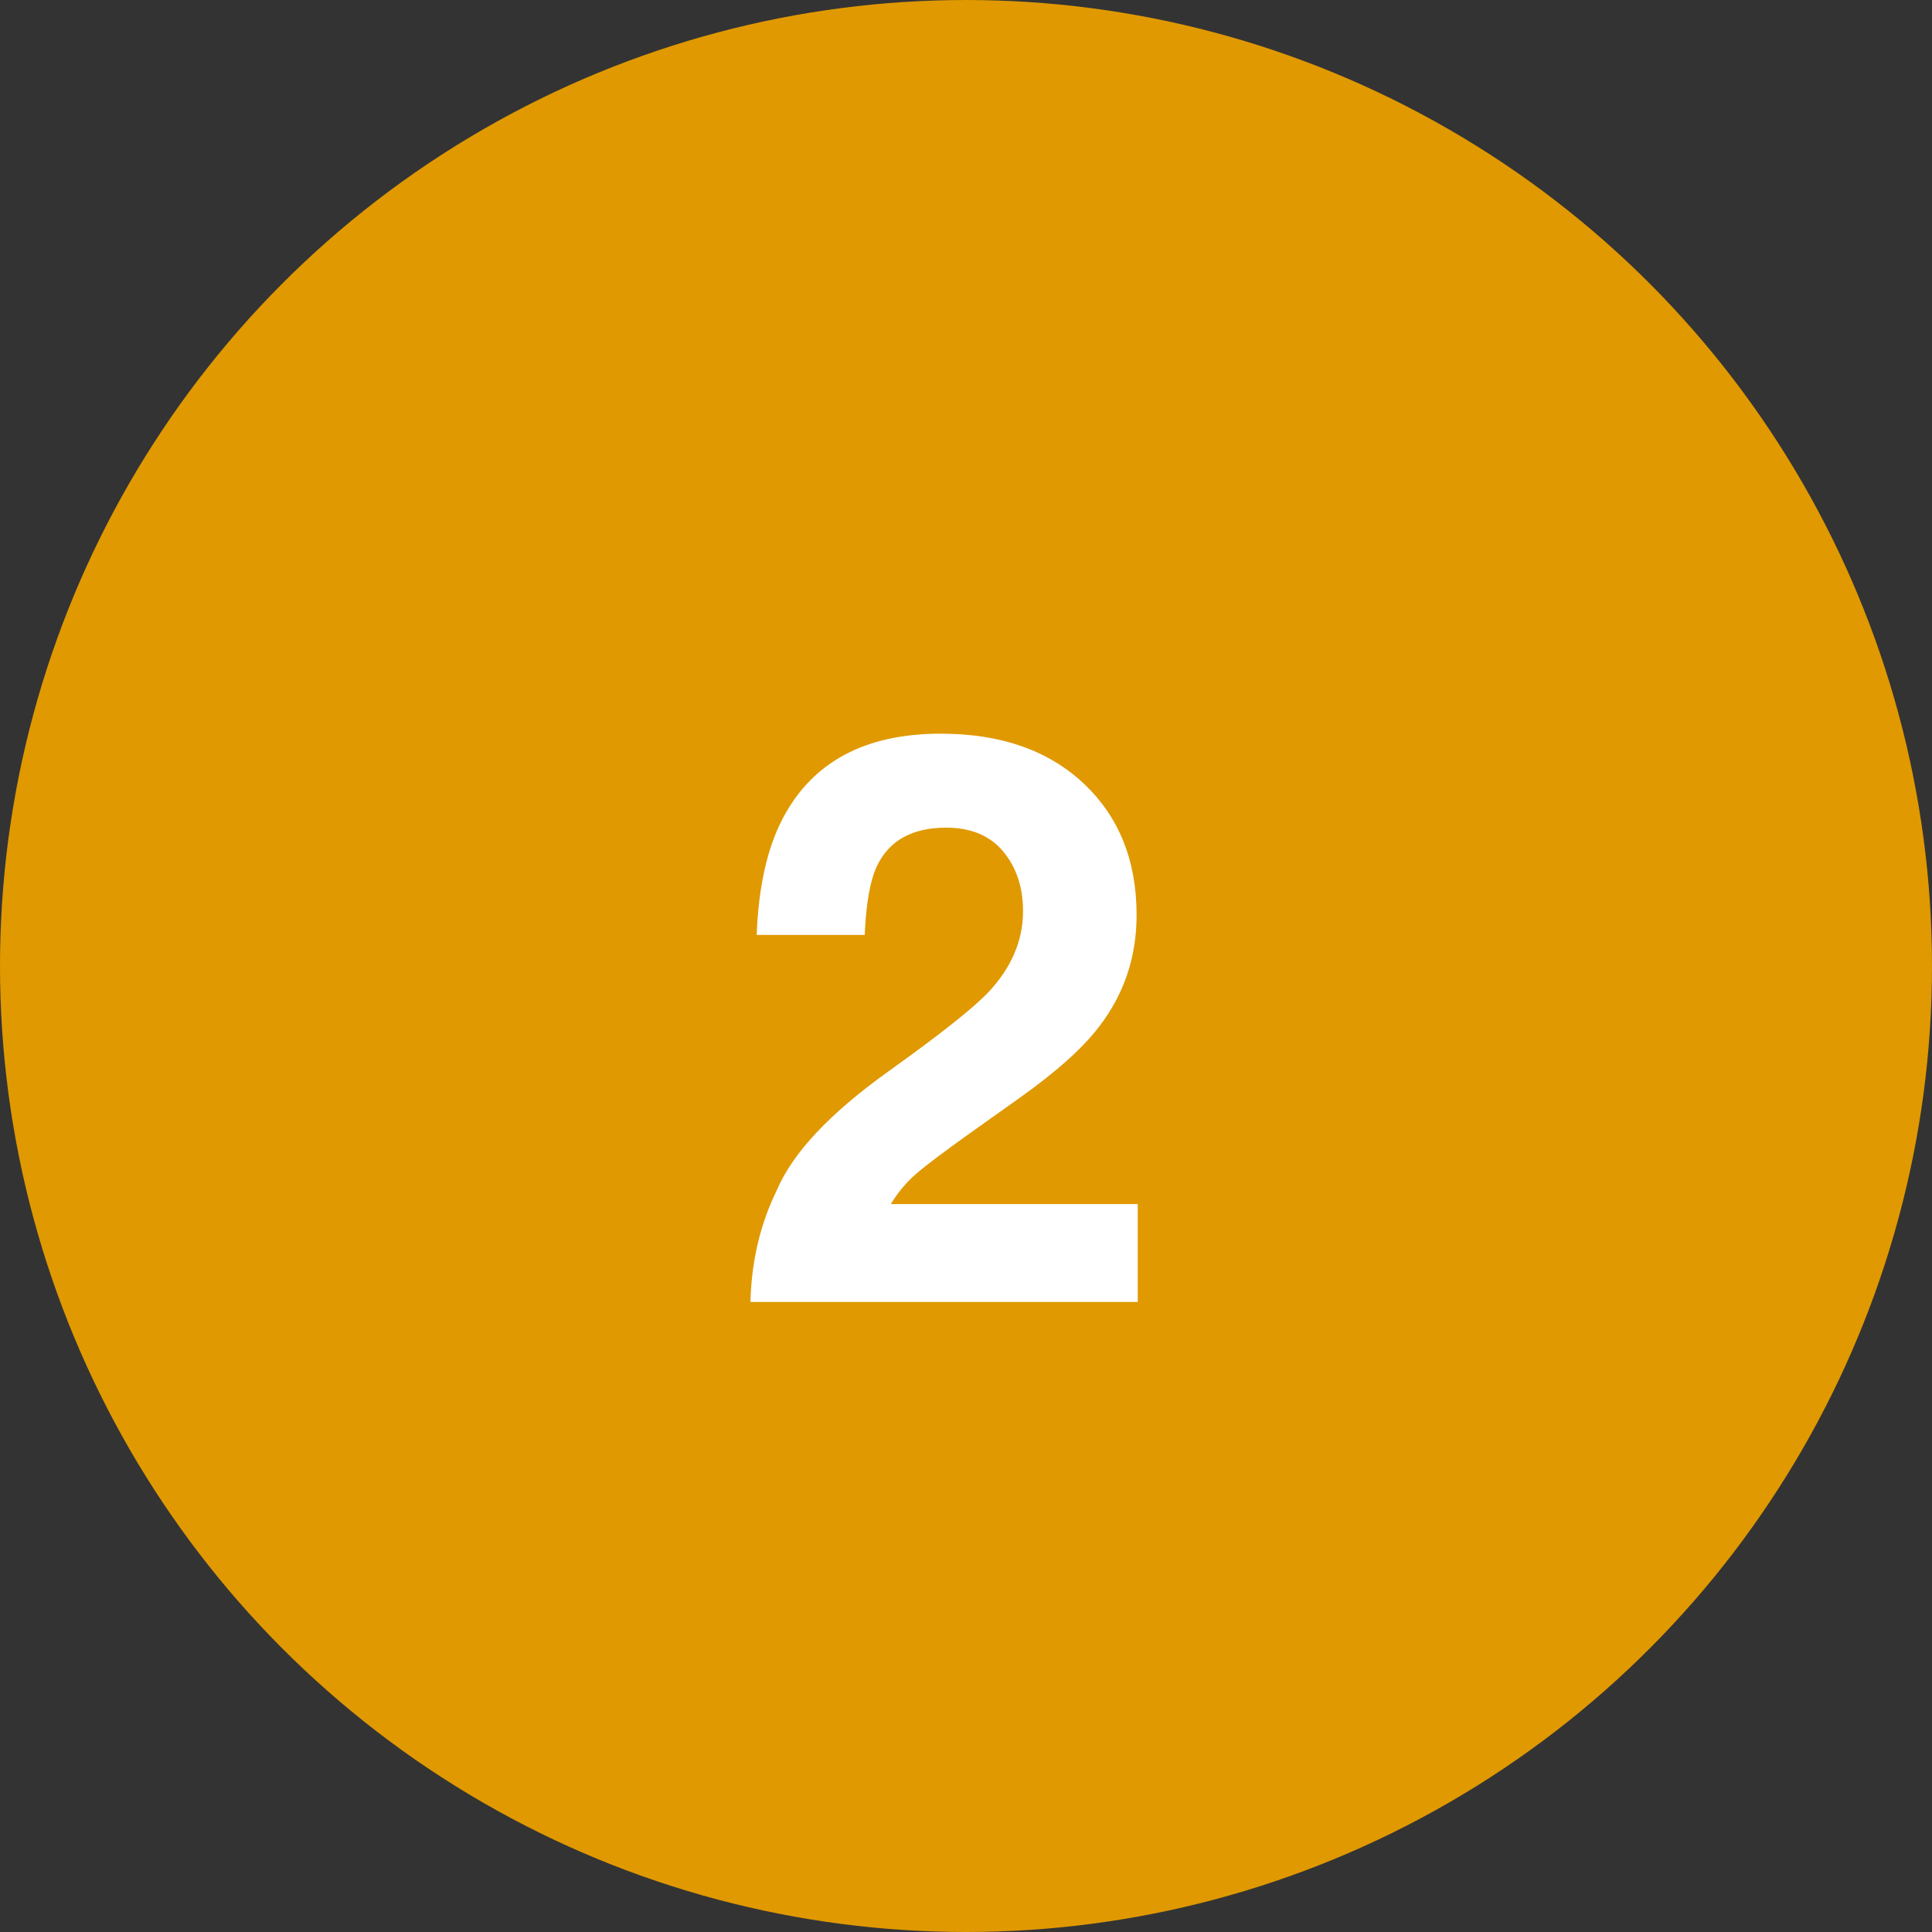 <svg xmlns="http://www.w3.org/2000/svg" id="Layer_1" viewBox="0 0 500 500"><rect x="0" y="0" width="500" height="500" fill="#333333" stroke="none"/><g id="Group_97" transform="translate(-5752 -5867.432)"><g id="Ellipse_30" transform="translate(5752 5867.433)"><circle cx="250" cy="250" r="250" style="fill:#e09900;"></circle></g></g><g id="_2" transform="translate(0 16)"><path d="M259.63,204.36c-3.43-4.1-8.35-6.16-14.74-6.16-8.75,0-14.7,3.27-17.87,9.79-1.82,3.77-2.89,9.76-3.23,17.97h-27.96c.47-12.45,2.73-22.51,6.76-30.18,7.67-14.6,21.3-21.91,40.88-21.91,15.48,0,27.79,4.29,36.95,12.87,9.15,8.58,13.73,19.94,13.73,34.07,0,10.84-3.23,20.46-9.69,28.87-4.24,5.59-11.21,11.81-20.9,18.68l-11.51,8.18c-7.2,5.12-12.13,8.82-14.79,11.1-2.66,2.29-4.9,4.95-6.71,7.97h63.9v25.34h-100.24c.27-10.5,2.52-20.09,6.76-28.77,4.1-9.76,13.8-20.09,29.07-30.99,13.26-9.49,21.84-16.29,25.74-20.39,5.99-6.39,8.98-13.39,8.98-21,0-6.19-1.71-11.34-5.15-15.44h.02Z" style="fill:#fff;"></path></g></svg>
